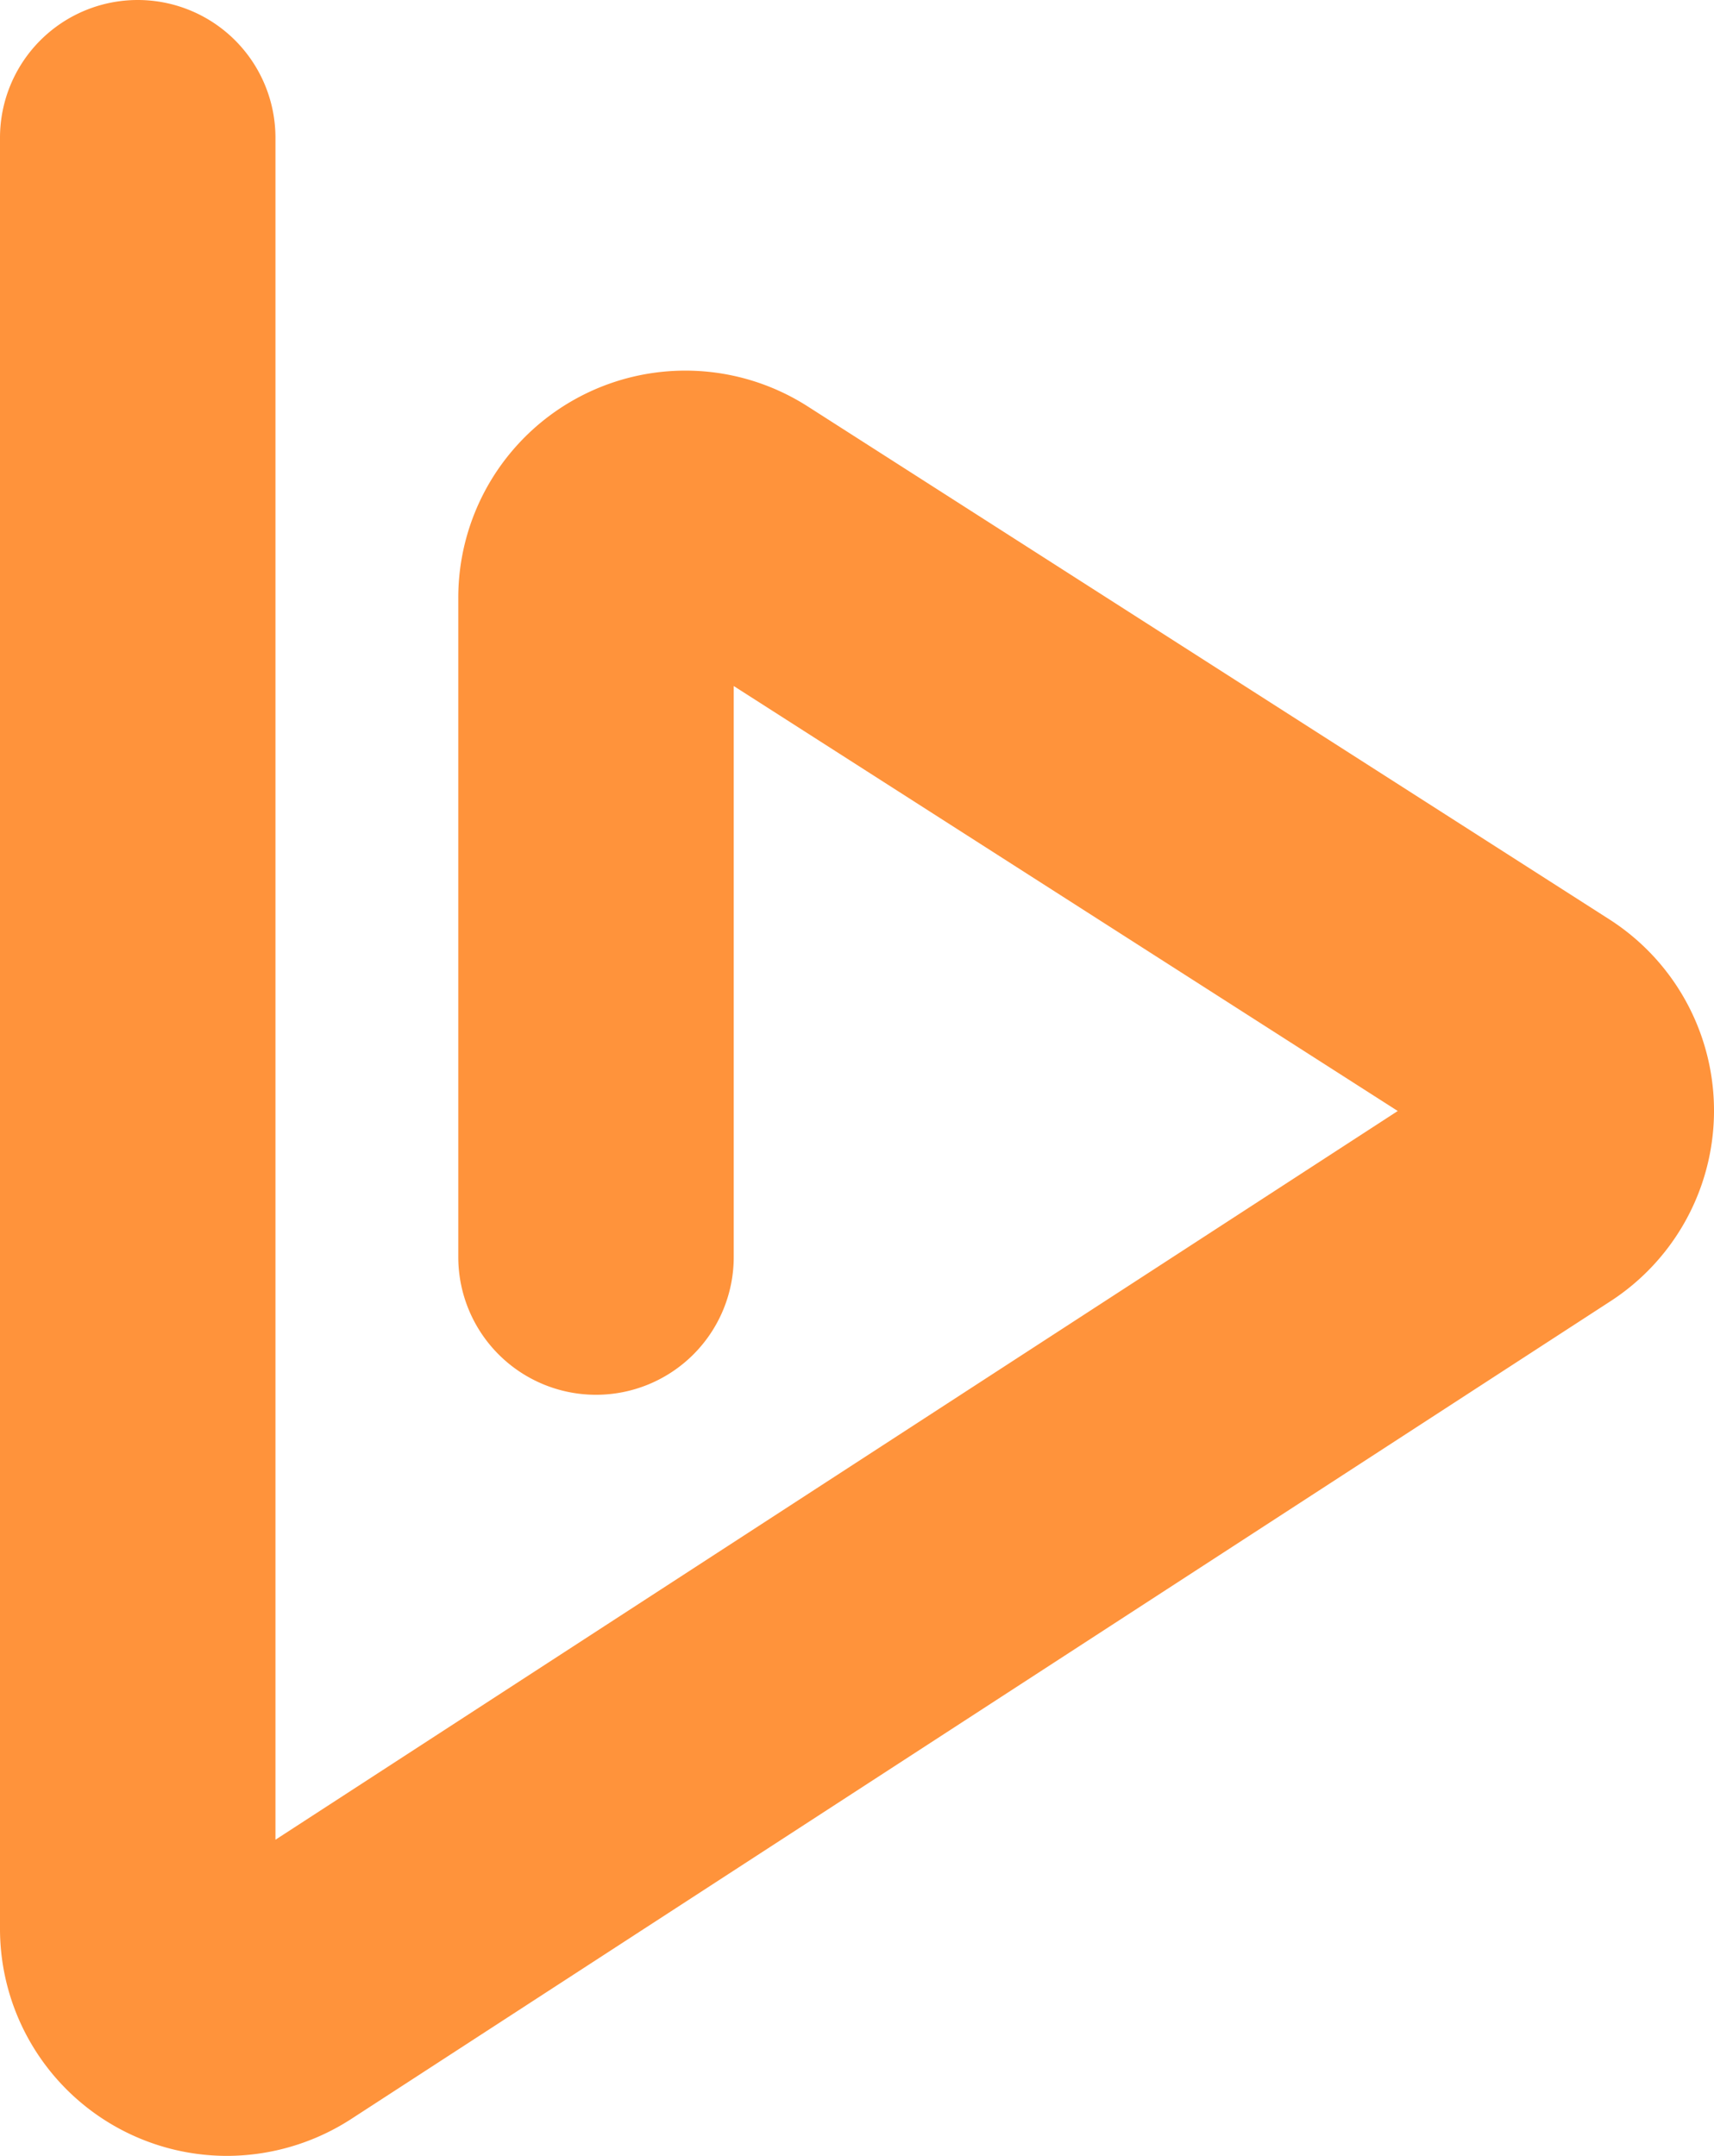 <svg xmlns="http://www.w3.org/2000/svg" viewBox="0 0 99.56 125.2"><defs><style>.cls-1{fill:#ff933b;}</style></defs><g id="Ebene_2" data-name="Ebene 2"><g id="Ebene_1-2" data-name="Ebene 1"><path class="cls-1" d="M13.18,125.2A13.19,13.19,0,0,1,0,112V8A8,8,0,0,1,16,8v98.84L81.19,64.52,42.62,39.84V73a8,8,0,0,1-16,0V34.72A13.19,13.19,0,0,1,46.93,23.61L93.48,53.39a13.19,13.19,0,0,1,0,22.22L20.35,123.09A13.31,13.31,0,0,1,13.18,125.2Zm84.63-68h0Z"/></g></g></svg>